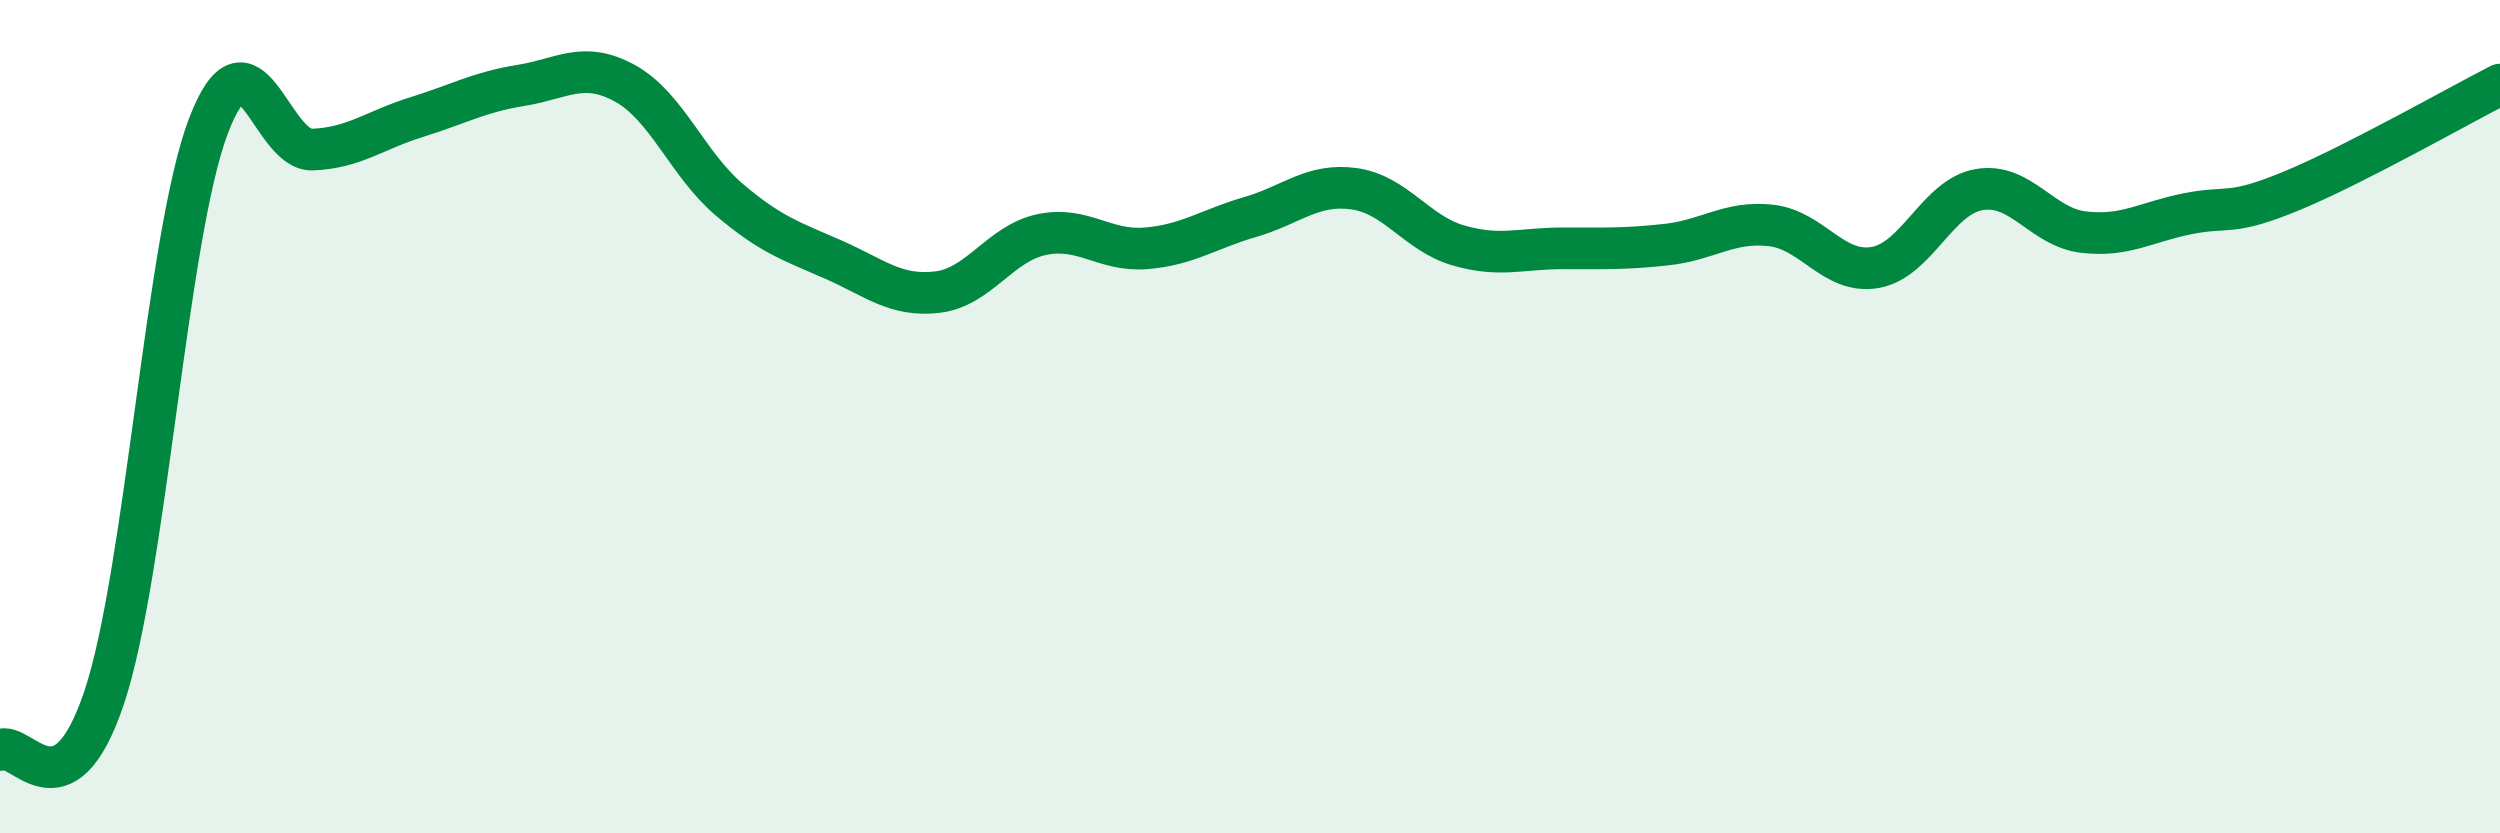 
    <svg width="60" height="20" viewBox="0 0 60 20" xmlns="http://www.w3.org/2000/svg">
      <path
        d="M 0,18 C 0.5,17.75 1.5,19.73 2.5,16.74 C 3.5,13.75 4,5.66 5,3.03 C 6,0.4 6.5,3.63 7.5,3.59 C 8.5,3.55 9,3.12 10,2.81 C 11,2.5 11.5,2.21 12.5,2.05 C 13.5,1.89 14,1.45 15,2 C 16,2.55 16.5,3.94 17.5,4.79 C 18.5,5.64 19,5.79 20,6.23 C 21,6.67 21.5,7.13 22.5,7.01 C 23.5,6.89 24,5.84 25,5.63 C 26,5.42 26.5,6.04 27.5,5.96 C 28.5,5.88 29,5.5 30,5.21 C 31,4.92 31.5,4.39 32.5,4.53 C 33.5,4.67 34,5.6 35,5.89 C 36,6.18 36.5,5.96 37.5,5.96 C 38.5,5.96 39,5.98 40,5.87 C 41,5.76 41.5,5.3 42.5,5.41 C 43.5,5.52 44,6.59 45,6.42 C 46,6.25 46.5,4.72 47.5,4.55 C 48.5,4.38 49,5.45 50,5.57 C 51,5.69 51.5,5.33 52.5,5.13 C 53.5,4.93 53.5,5.2 55,4.58 C 56.5,3.96 59,2.54 60,2.03L60 20L0 20Z"
        fill="#008740"
        opacity="0.1"
        stroke-linecap="round"
        stroke-linejoin="round"
      />
      <path
        d="M 0,18 C 0.5,17.75 1.5,19.73 2.5,16.74 C 3.5,13.75 4,5.66 5,3.03 C 6,0.4 6.5,3.63 7.5,3.59 C 8.5,3.55 9,3.12 10,2.81 C 11,2.5 11.5,2.21 12.5,2.05 C 13.5,1.89 14,1.45 15,2 C 16,2.55 16.5,3.94 17.5,4.79 C 18.5,5.64 19,5.79 20,6.23 C 21,6.67 21.5,7.13 22.5,7.01 C 23.5,6.89 24,5.84 25,5.63 C 26,5.42 26.5,6.04 27.5,5.96 C 28.5,5.88 29,5.5 30,5.21 C 31,4.92 31.5,4.39 32.5,4.53 C 33.5,4.67 34,5.6 35,5.89 C 36,6.18 36.5,5.96 37.5,5.96 C 38.5,5.96 39,5.98 40,5.87 C 41,5.76 41.5,5.3 42.5,5.41 C 43.5,5.52 44,6.59 45,6.42 C 46,6.25 46.5,4.72 47.5,4.55 C 48.5,4.38 49,5.45 50,5.57 C 51,5.69 51.5,5.33 52.5,5.13 C 53.5,4.93 53.5,5.2 55,4.58 C 56.5,3.96 59,2.54 60,2.03"
        stroke="#008740"
        stroke-width="1"
        fill="none"
        stroke-linecap="round"
        stroke-linejoin="round"
      />
    </svg>
  